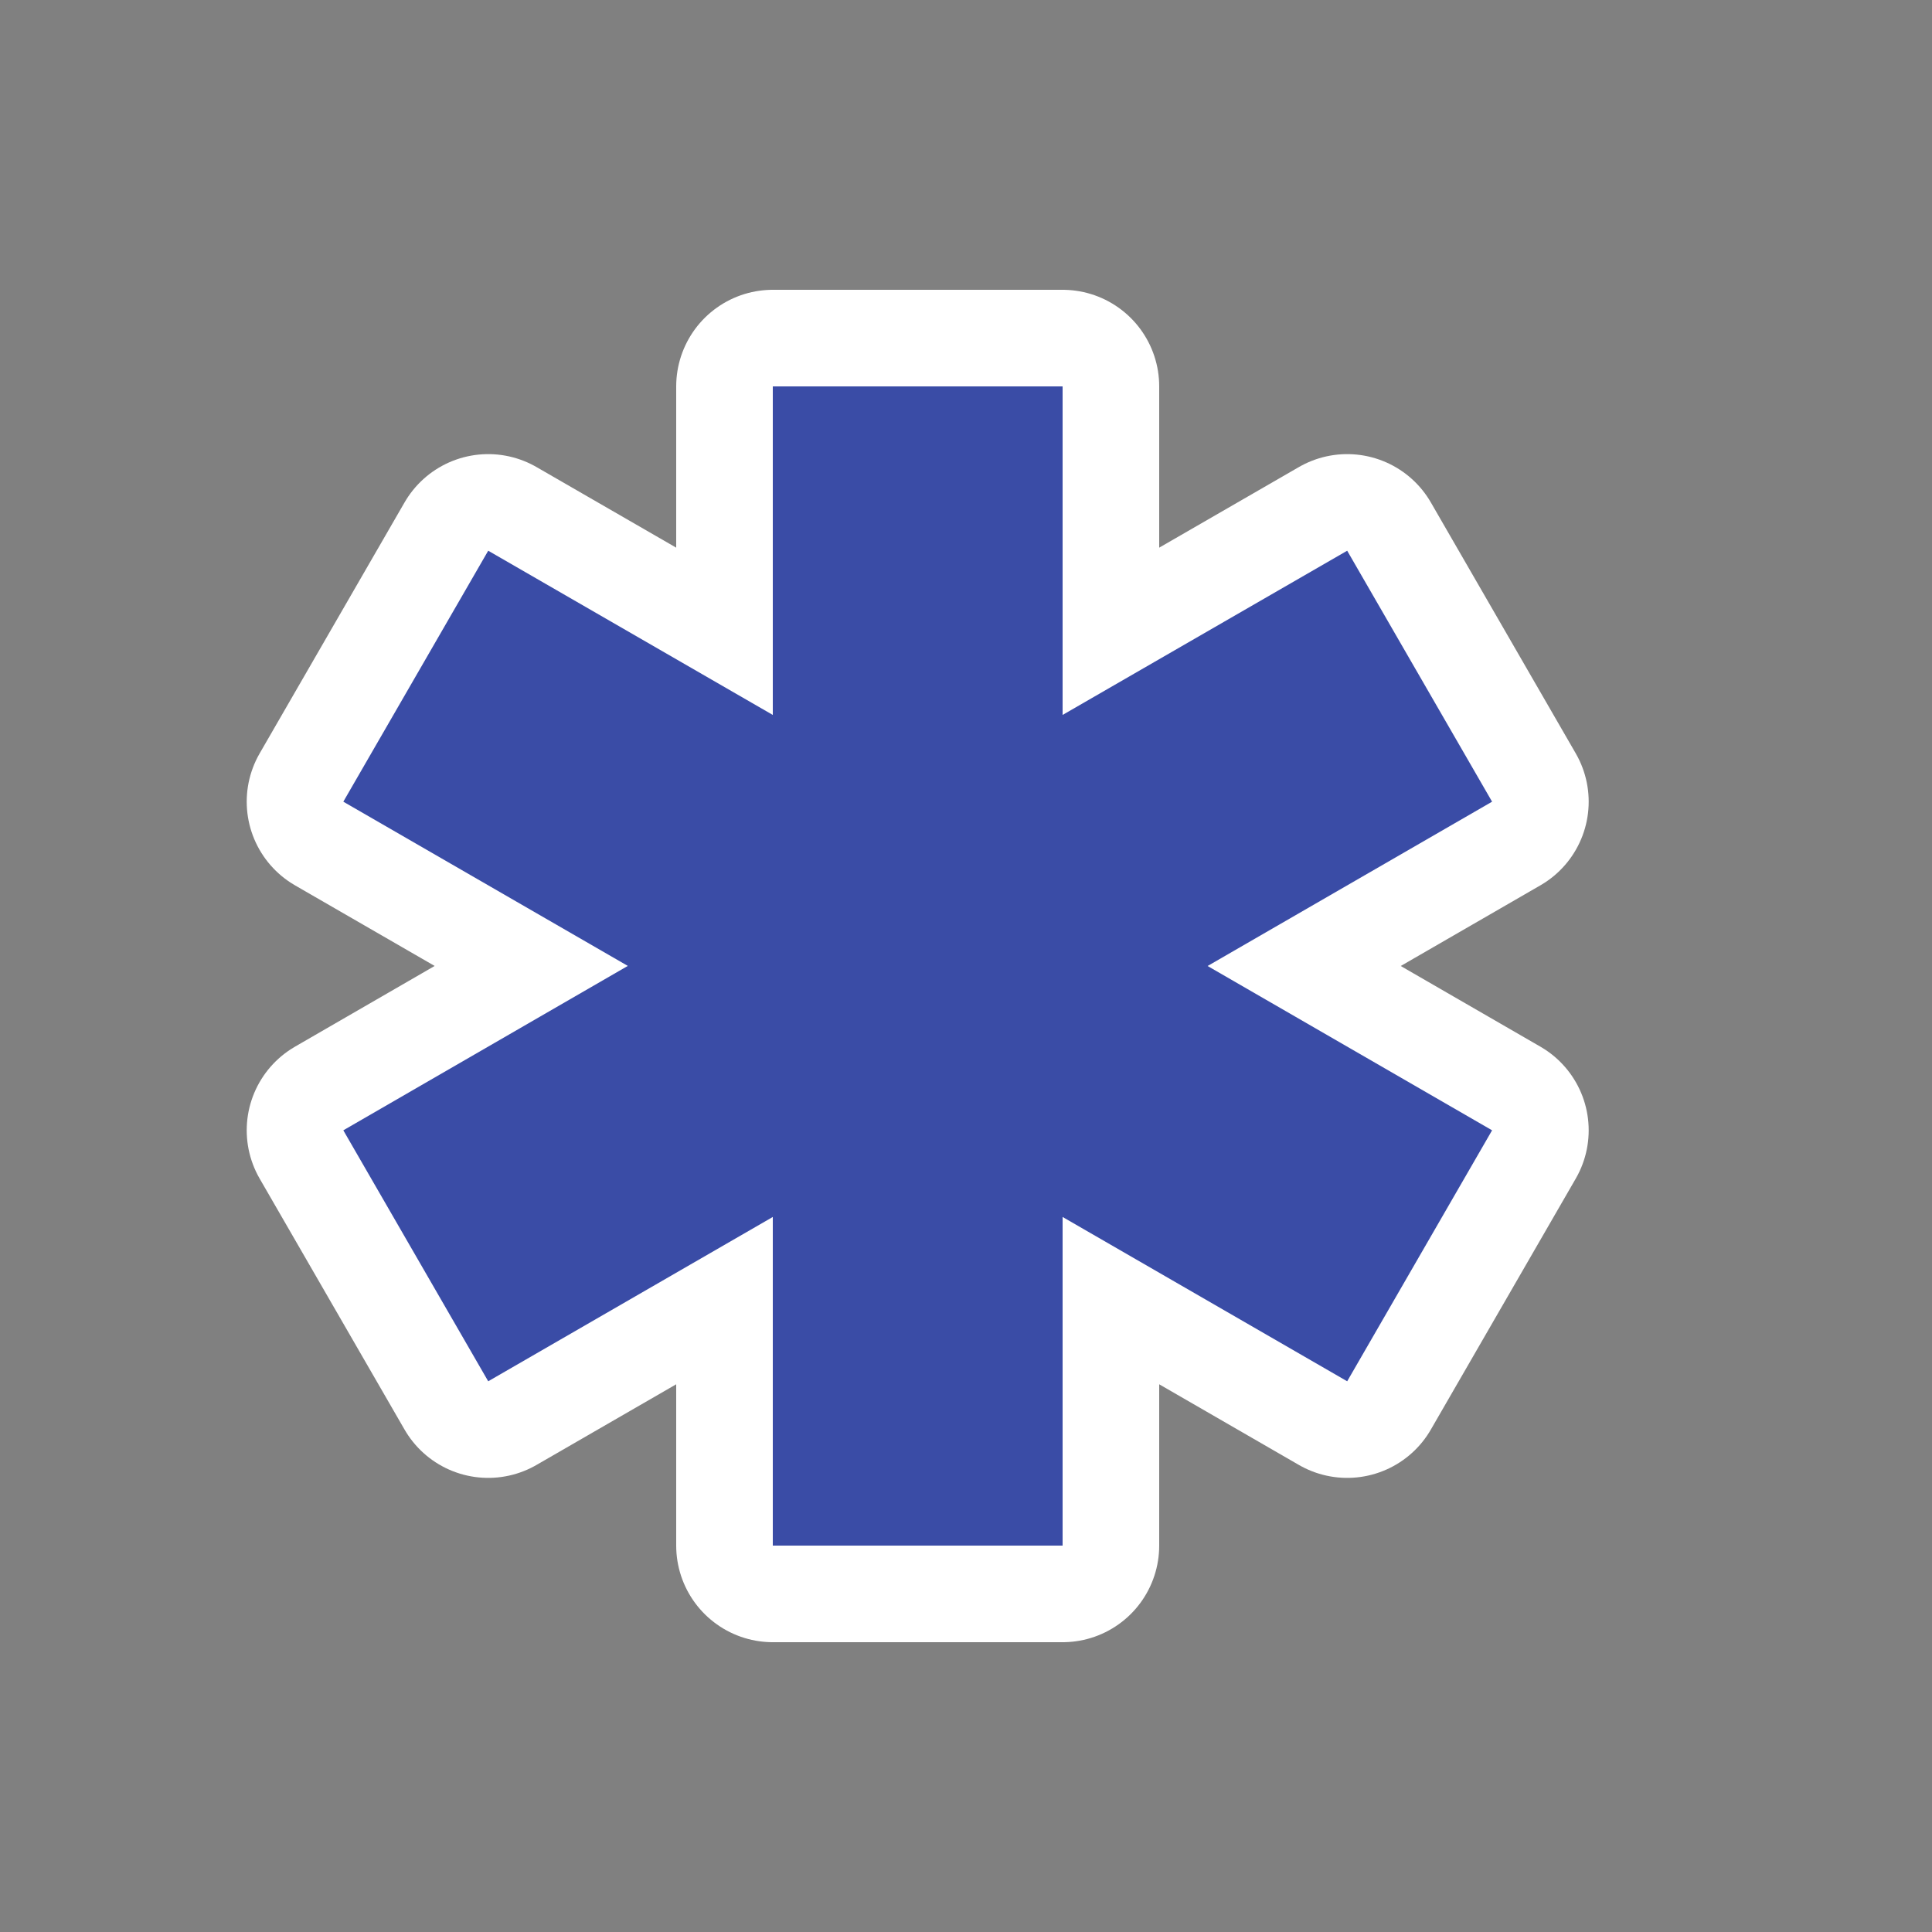 <?xml version="1.0" encoding="UTF-8"?>
<svg width="20px" height="20px" viewBox="0 0 20 20" version="1.1" xmlns="http://www.w3.org/2000/svg" xmlns:xlink="http://www.w3.org/1999/xlink">
    <rect x="0" y="0" width="20" height="20" fill="#808080" stroke="none"/>
    <title>paramedic-blue</title>
    <g id="paramedic-blue" stroke="none" stroke-width="1" fill="none" fill-rule="evenodd">
        <path d="M11,4 C11,4 11,5.134 11,7.401 L13.946,5.701 L15.446,8.299 L12.501,10 L15.446,11.701 L13.946,14.299 L11,12.598 L11,16 L8,16 L8,12.598 L5.054,14.299 L3.554,11.701 L6.499,9.999 L3.554,8.299 L5.054,5.701 L8,7.401 L8,4 C10,4 11,4 11,4 Z" id="Path" stroke="#FFFFFF" stroke-width="2" fill="#D8D8D8" stroke-linejoin="round"></path>
        <path d="M11,4 C11,4 11,5.134 11,7.401 L13.946,5.701 L15.446,8.299 L12.501,10 L15.446,11.701 L13.946,14.299 L11,12.598 L11,16 L8,16 L8,12.598 L5.054,14.299 L3.554,11.701 L6.499,9.999 L3.554,8.299 L5.054,5.701 L8,7.401 L8,4 C10,4 11,4 11,4 Z" id="Path" fill="#3A4CA6"></path>
    </g>
</svg>